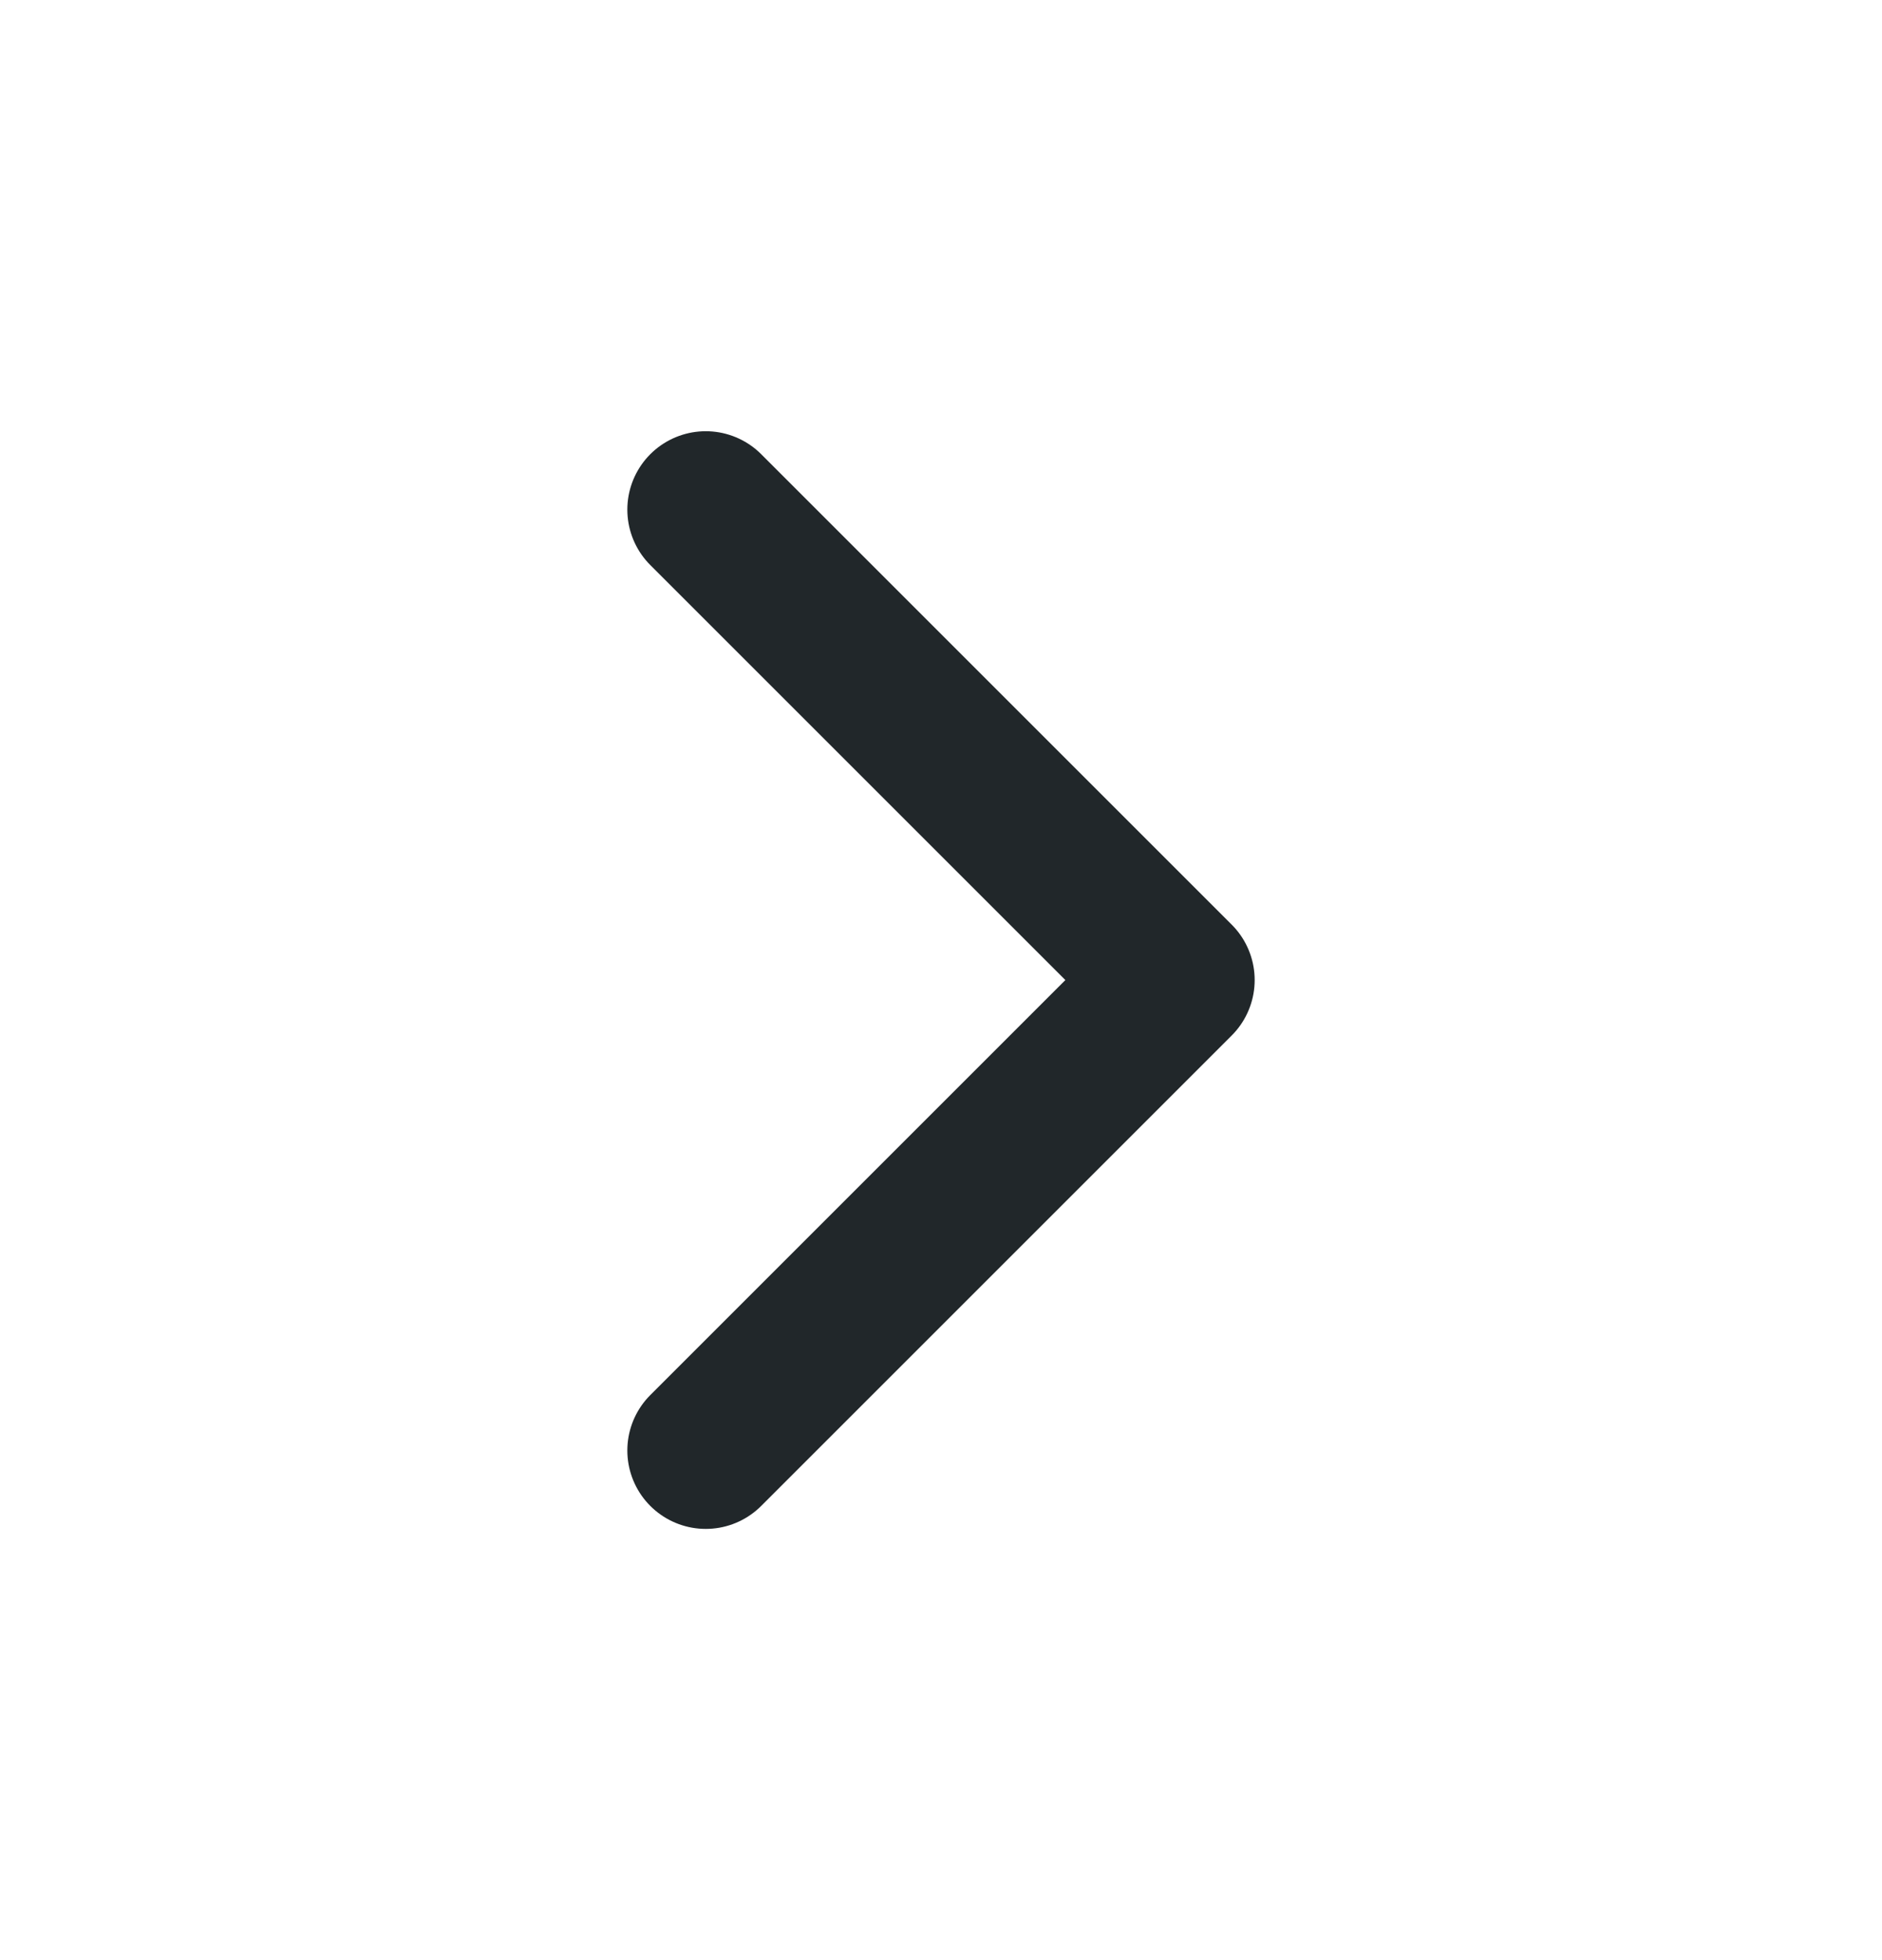 <svg width="24" height="25" viewBox="0 0 24 25" fill="none" xmlns="http://www.w3.org/2000/svg">
<path d="M9 18.5L15 12.5L9 6.5" stroke="#21272A" stroke-width="2" stroke-linecap="round" stroke-linejoin="round"/>
</svg>

